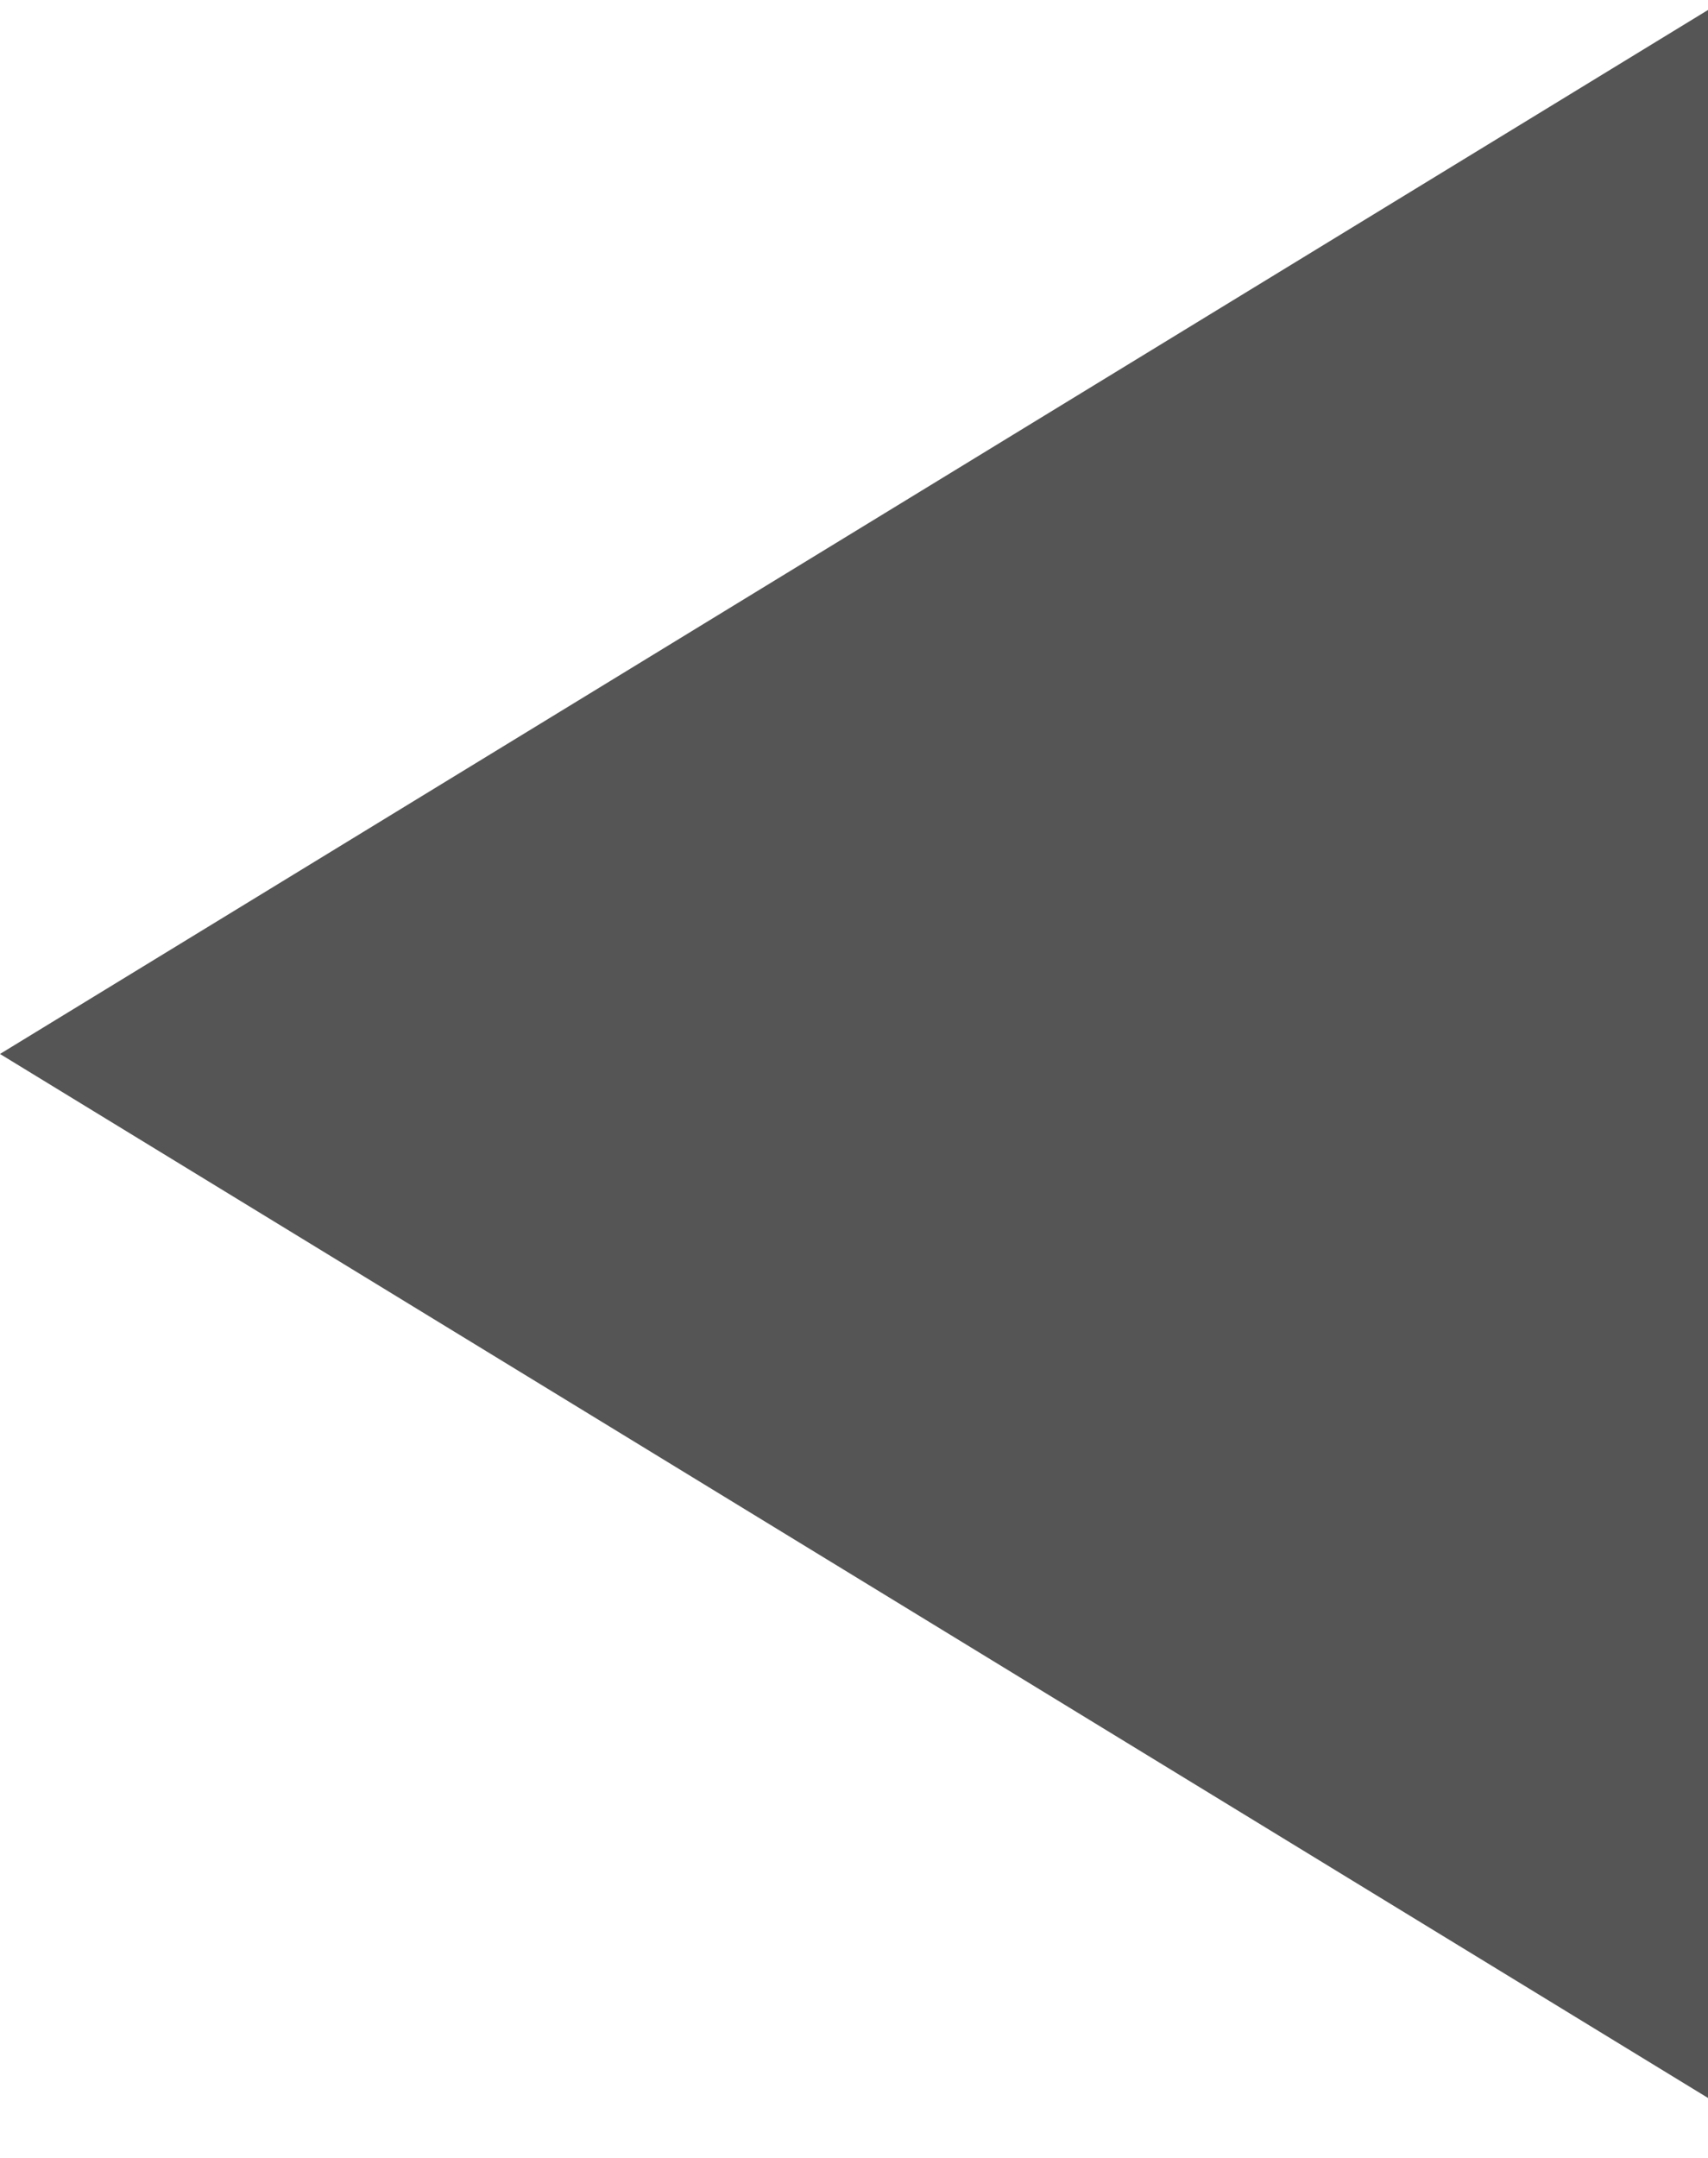 <?xml version="1.0" encoding="UTF-8"?>
<svg width="19px" height="24px" viewBox="0 0 19 24" version="1.1" xmlns="http://www.w3.org/2000/svg" xmlns:xlink="http://www.w3.org/1999/xlink">
    <title>Triangle Copy 6</title>
    <g id="Designs-v5-(Final)" stroke="none" stroke-width="1" fill="none" fill-rule="evenodd">
        <g id="senate-overview" transform="translate(-294, -5479)" fill="#555555">
            <g id="Group-93" transform="translate(-1, 4582)">
                <g id="Group-84" transform="translate(195, 81)">
                    <g id="Group-59" transform="translate(1, 586)">
                        <g id="Group-58" transform="translate(81, 40.709)">
                            <g id="Expand-button" transform="translate(0, 177.291)">
                                <polygon id="Triangle-Copy-6" transform="translate(27.5, 23.722) scale(1, -1) rotate(270) translate(-27.5, -23.722)" points="27.5 14.222 39.111 33.222 15.889 33.222"></polygon>
                            </g>
                        </g>
                    </g>
                </g>
            </g>
        </g>
    </g>
</svg>